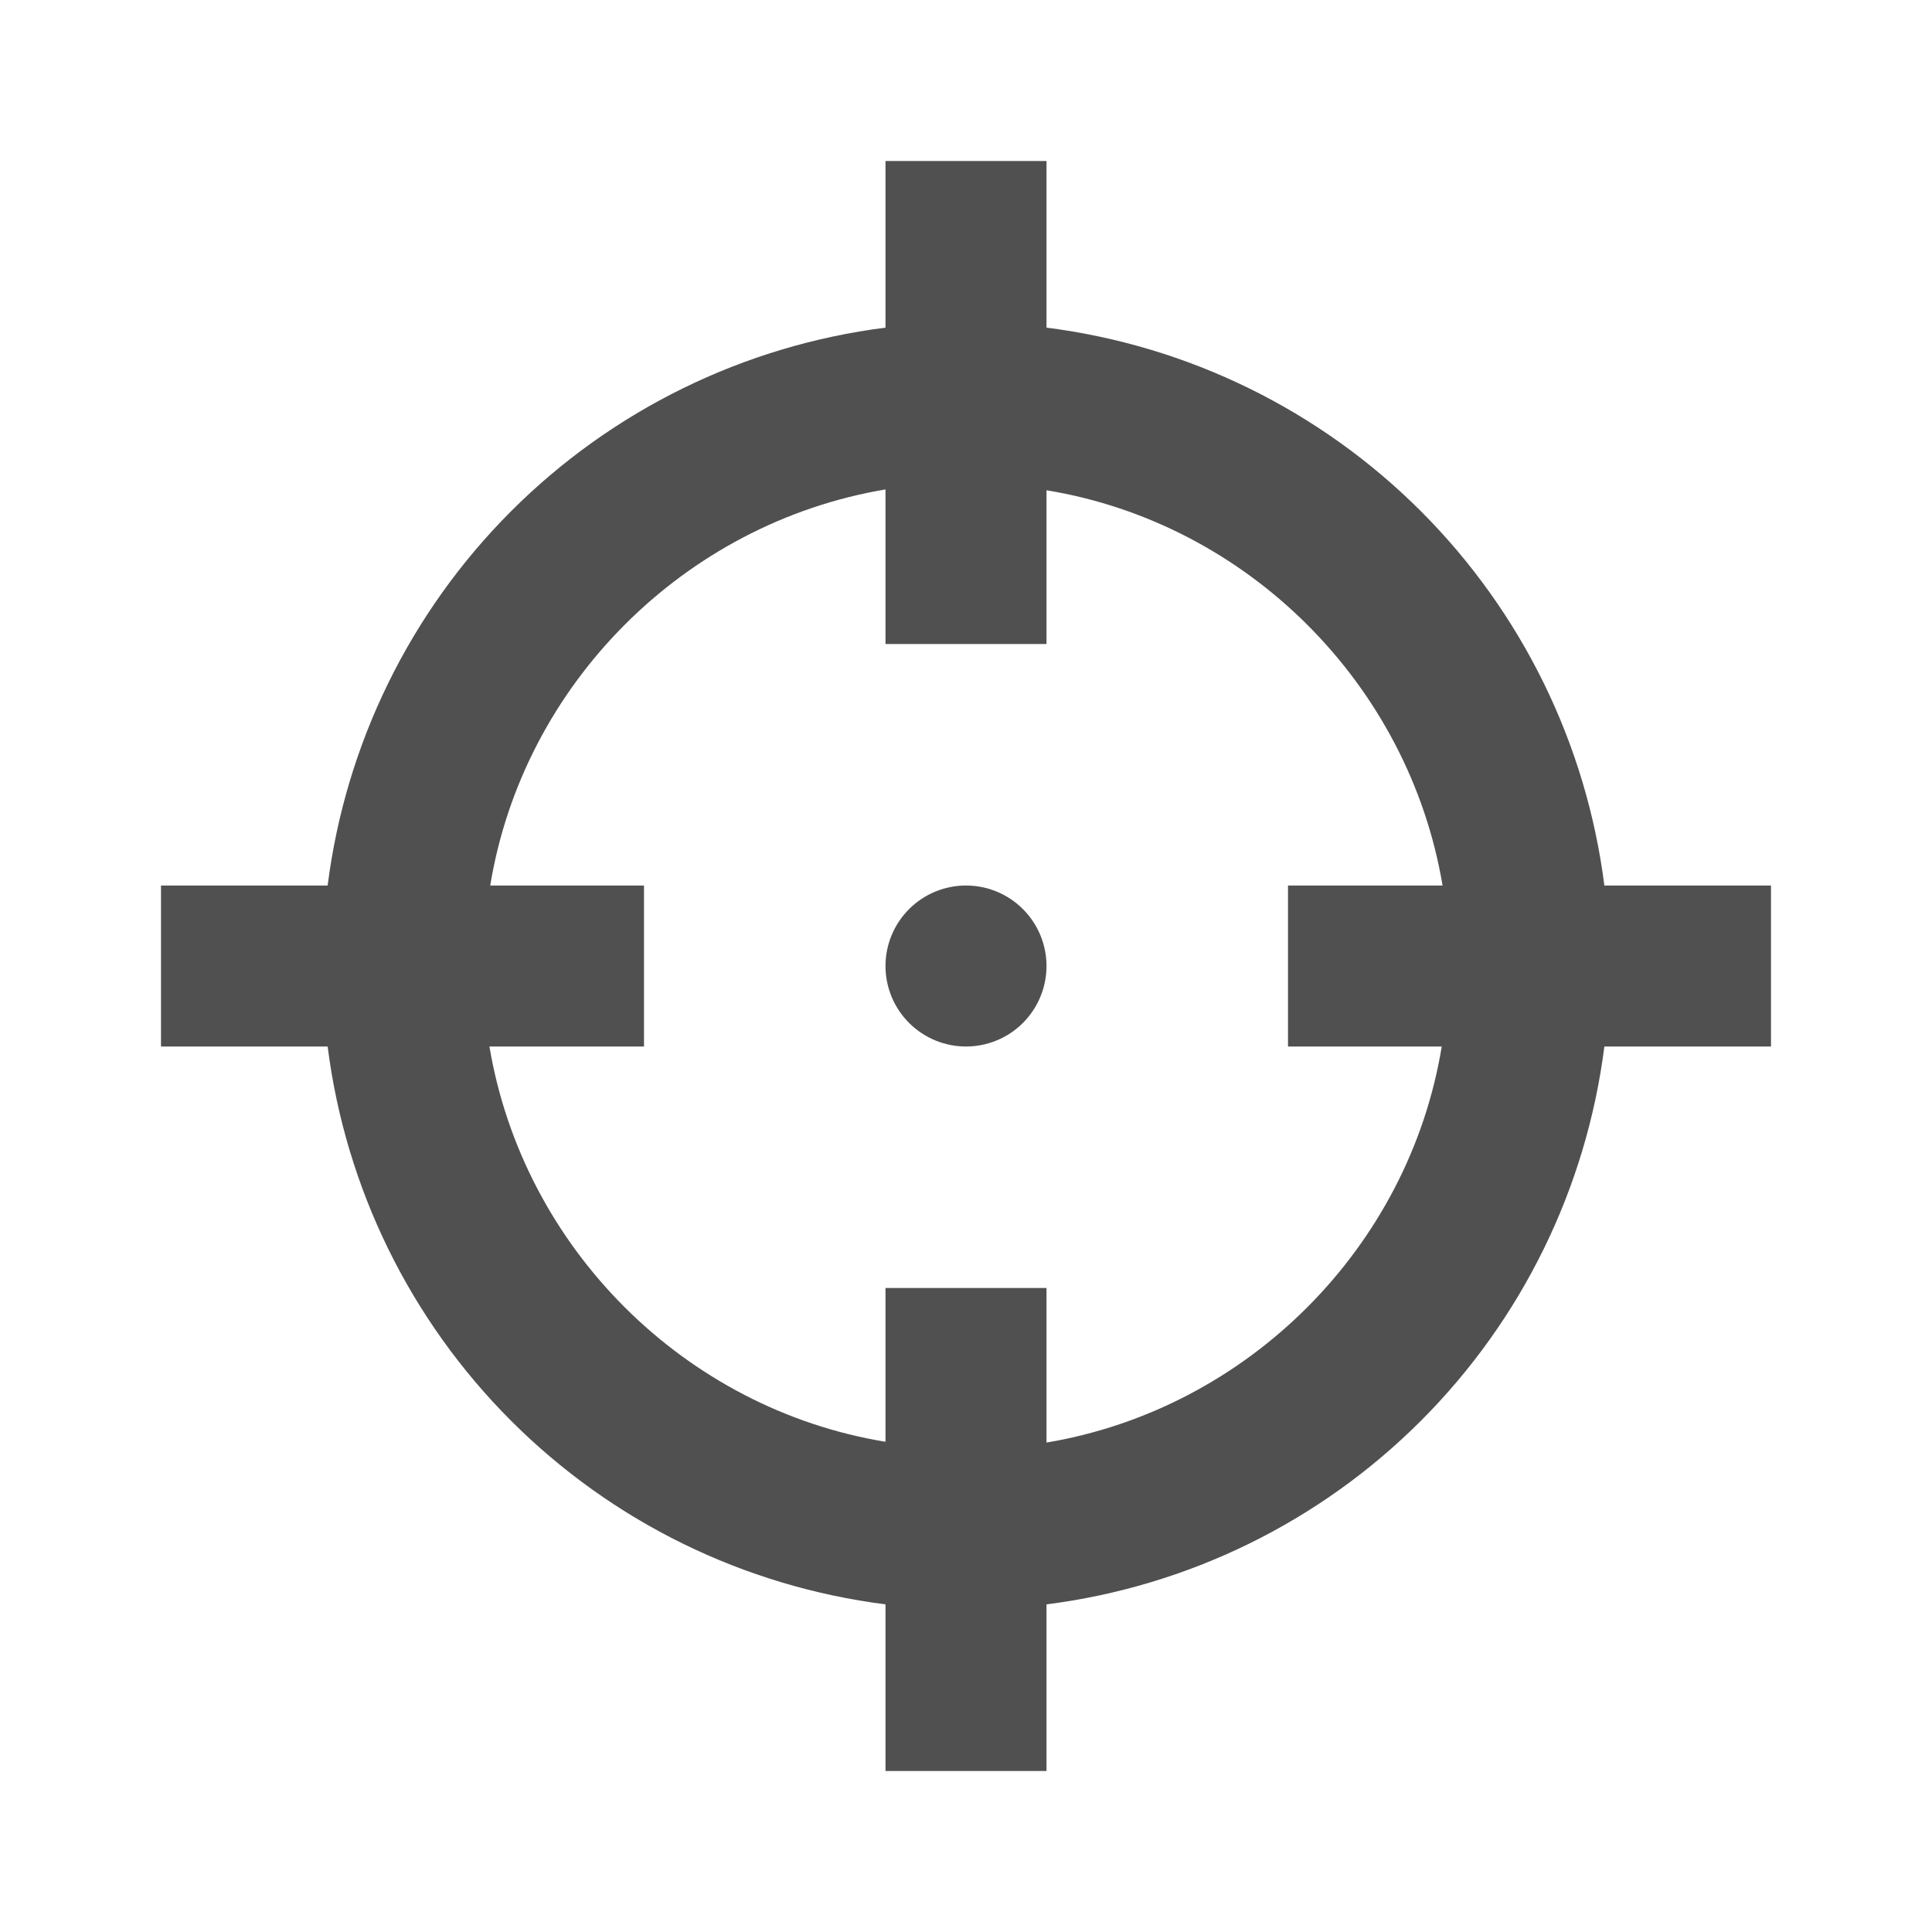 <svg width="70" height="70" viewBox="0 0 70 70" fill="none" xmlns="http://www.w3.org/2000/svg">
<path d="M32.083 5.833V11.871C26.95 12.522 22.179 14.861 18.52 18.52C14.861 22.179 12.522 26.95 11.871 32.084H5.833V37.917H11.871C12.522 43.05 14.861 47.822 18.52 51.48C22.179 55.139 26.95 57.478 32.083 58.129V64.167H37.917V58.129C43.05 57.478 47.822 55.139 51.48 51.48C55.139 47.822 57.478 43.05 58.129 37.917H64.167V32.084H58.129C57.478 26.95 55.139 22.179 51.48 18.52C47.822 14.861 43.05 12.522 37.917 11.871V5.833M32.083 17.733V23.334H37.917V17.763C45.208 18.959 51.042 24.792 52.267 32.084H46.667V37.917H52.237C51.042 45.209 45.208 51.042 37.917 52.267V46.667H32.083V52.238C24.792 51.042 18.958 45.209 17.733 37.917H23.333V32.084H17.762C18.958 24.792 24.792 18.959 32.083 17.733ZM35 32.084C34.227 32.084 33.485 32.391 32.938 32.938C32.391 33.485 32.083 34.227 32.083 35C32.083 35.774 32.391 36.516 32.938 37.063C33.485 37.609 34.227 37.917 35 37.917C35.774 37.917 36.516 37.609 37.062 37.063C37.609 36.516 37.917 35.774 37.917 35C37.917 34.227 37.609 33.485 37.062 32.938C36.516 32.391 35.774 32.084 35 32.084Z" fill="#060606" fill-opacity="0.7"/>
</svg>
